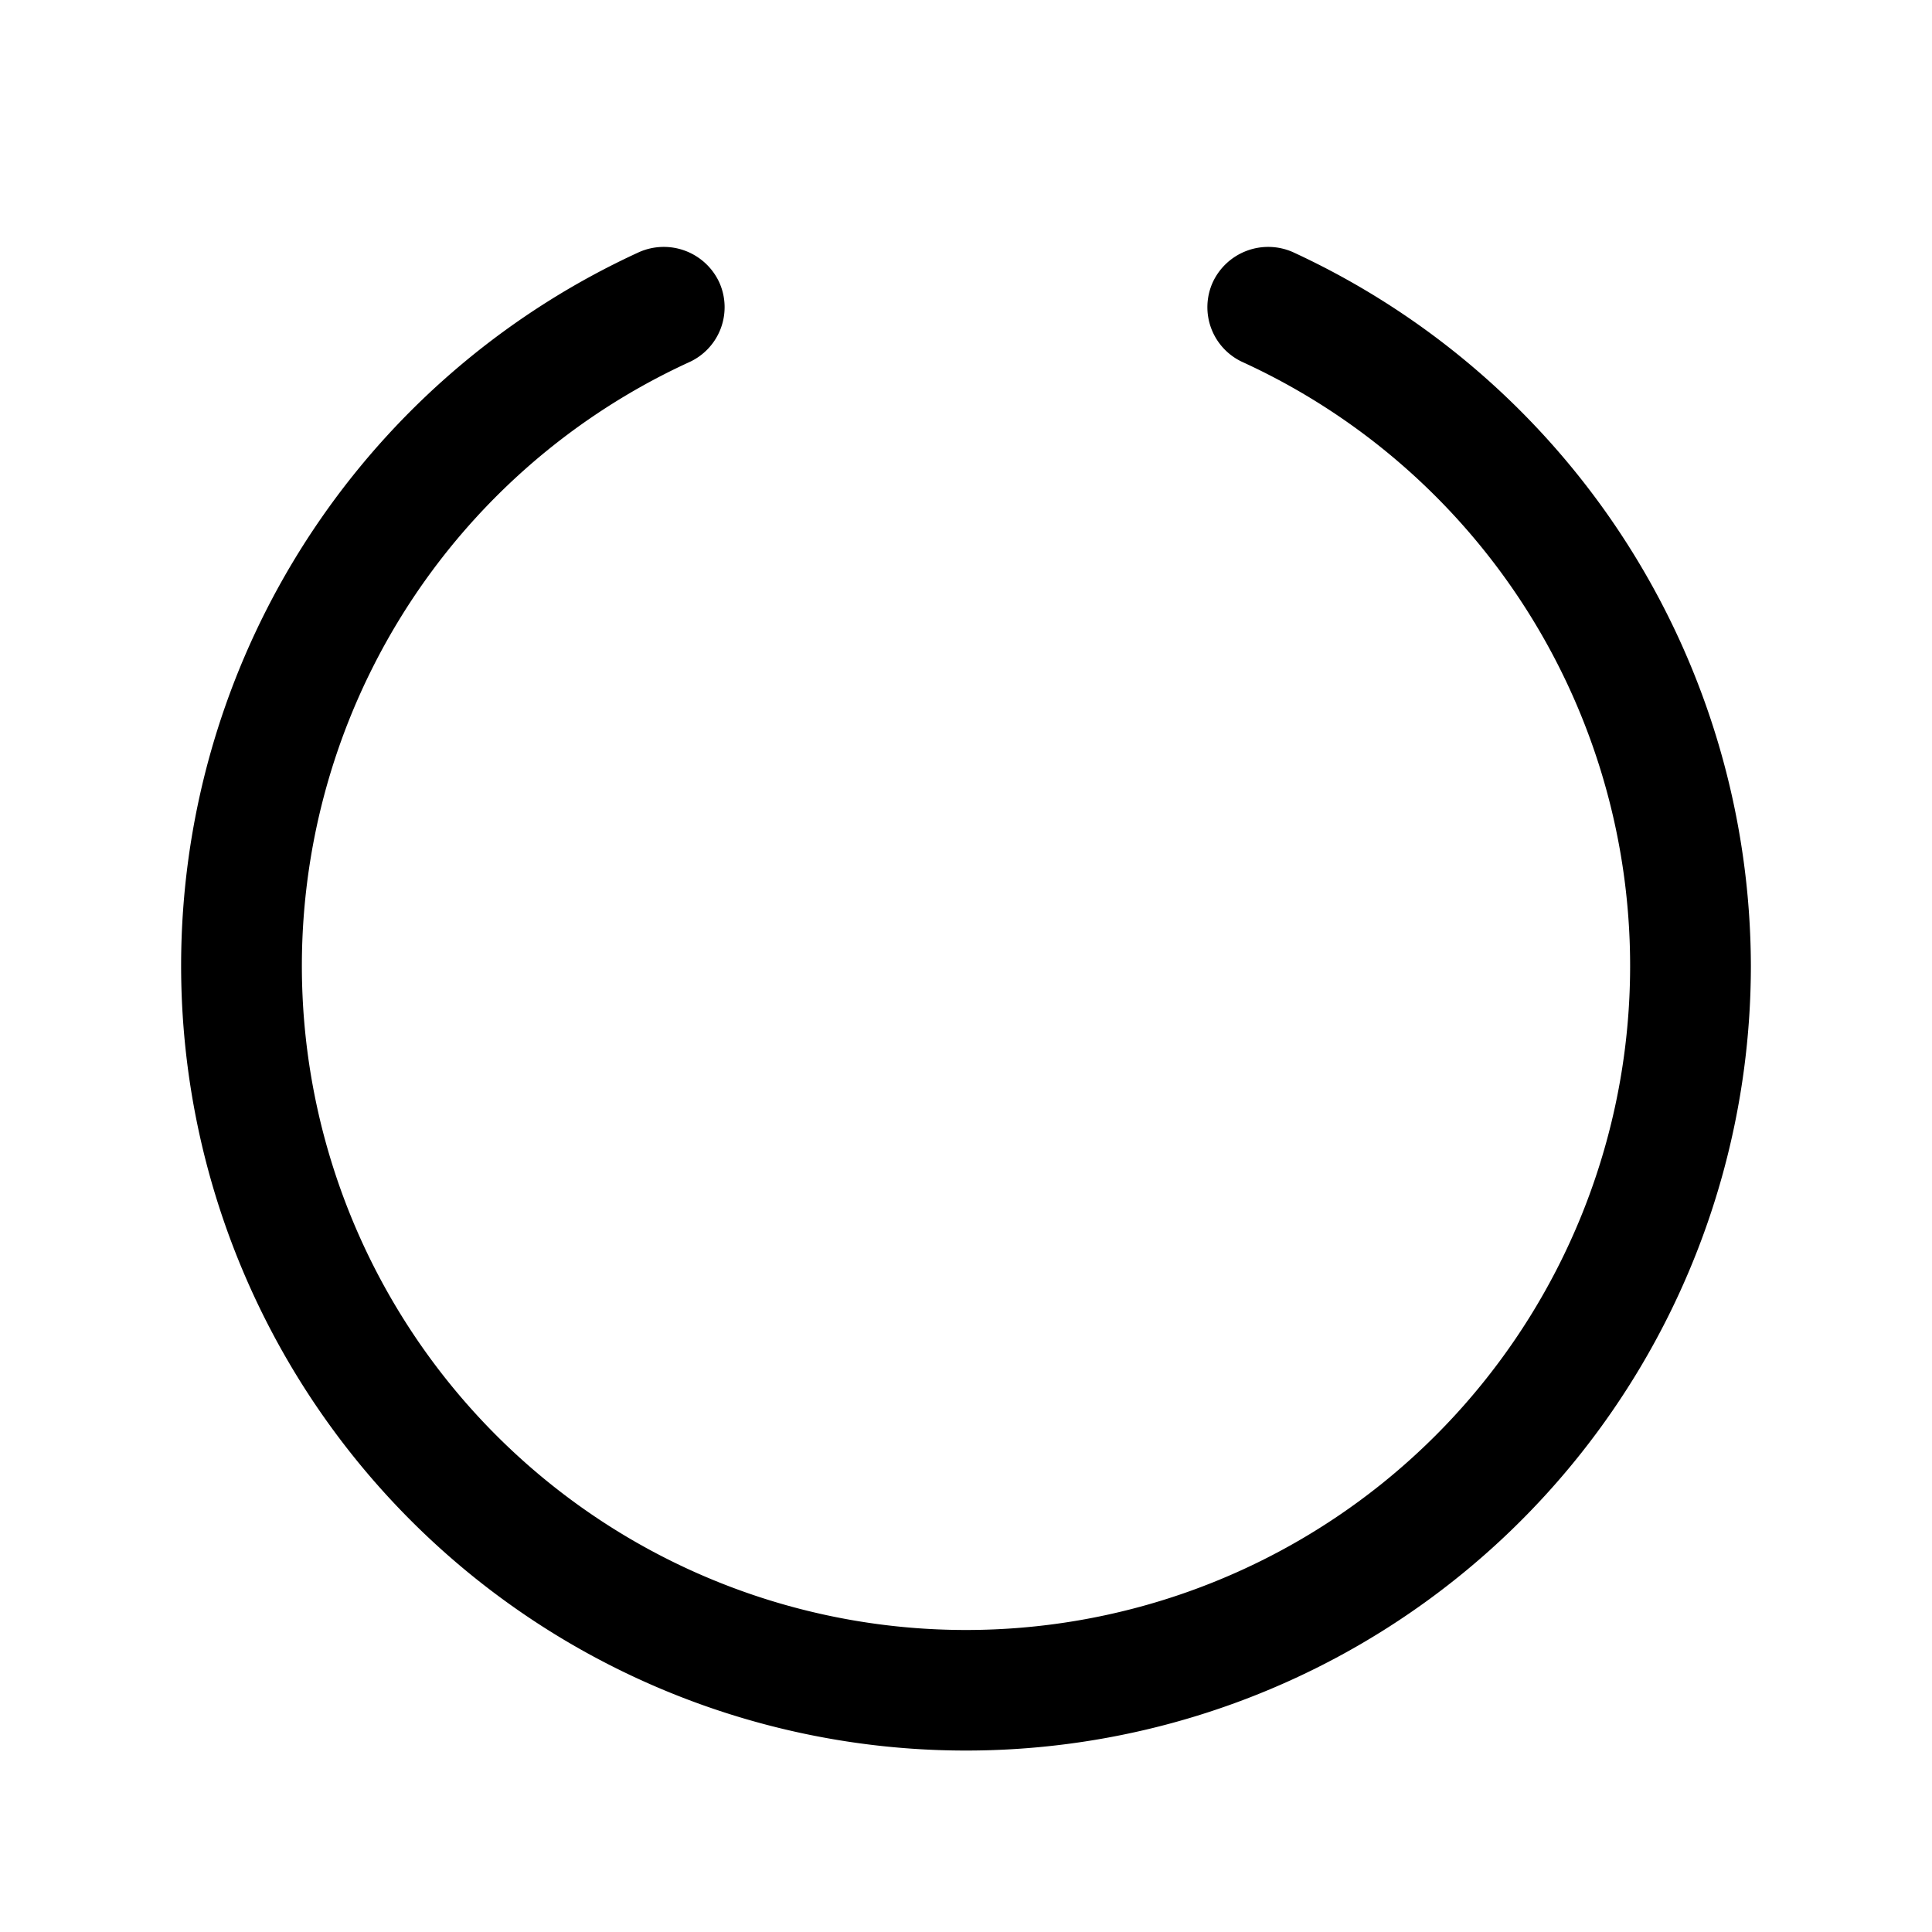 <svg xmlns="http://www.w3.org/2000/svg" viewBox="0 0 256 256"><rect width="256" height="256" fill="none"/><path d="M232,128A104,104,0,1,1,84.7,33.4a8.1,8.1,0,0,1,10.6,4,8,8,0,0,1-4,10.6,88,88,0,1,0,73.4,0,8,8,0,0,1-4-10.6,8.1,8.1,0,0,1,10.6-4A104.4,104.4,0,0,1,232,128Z"/></svg>